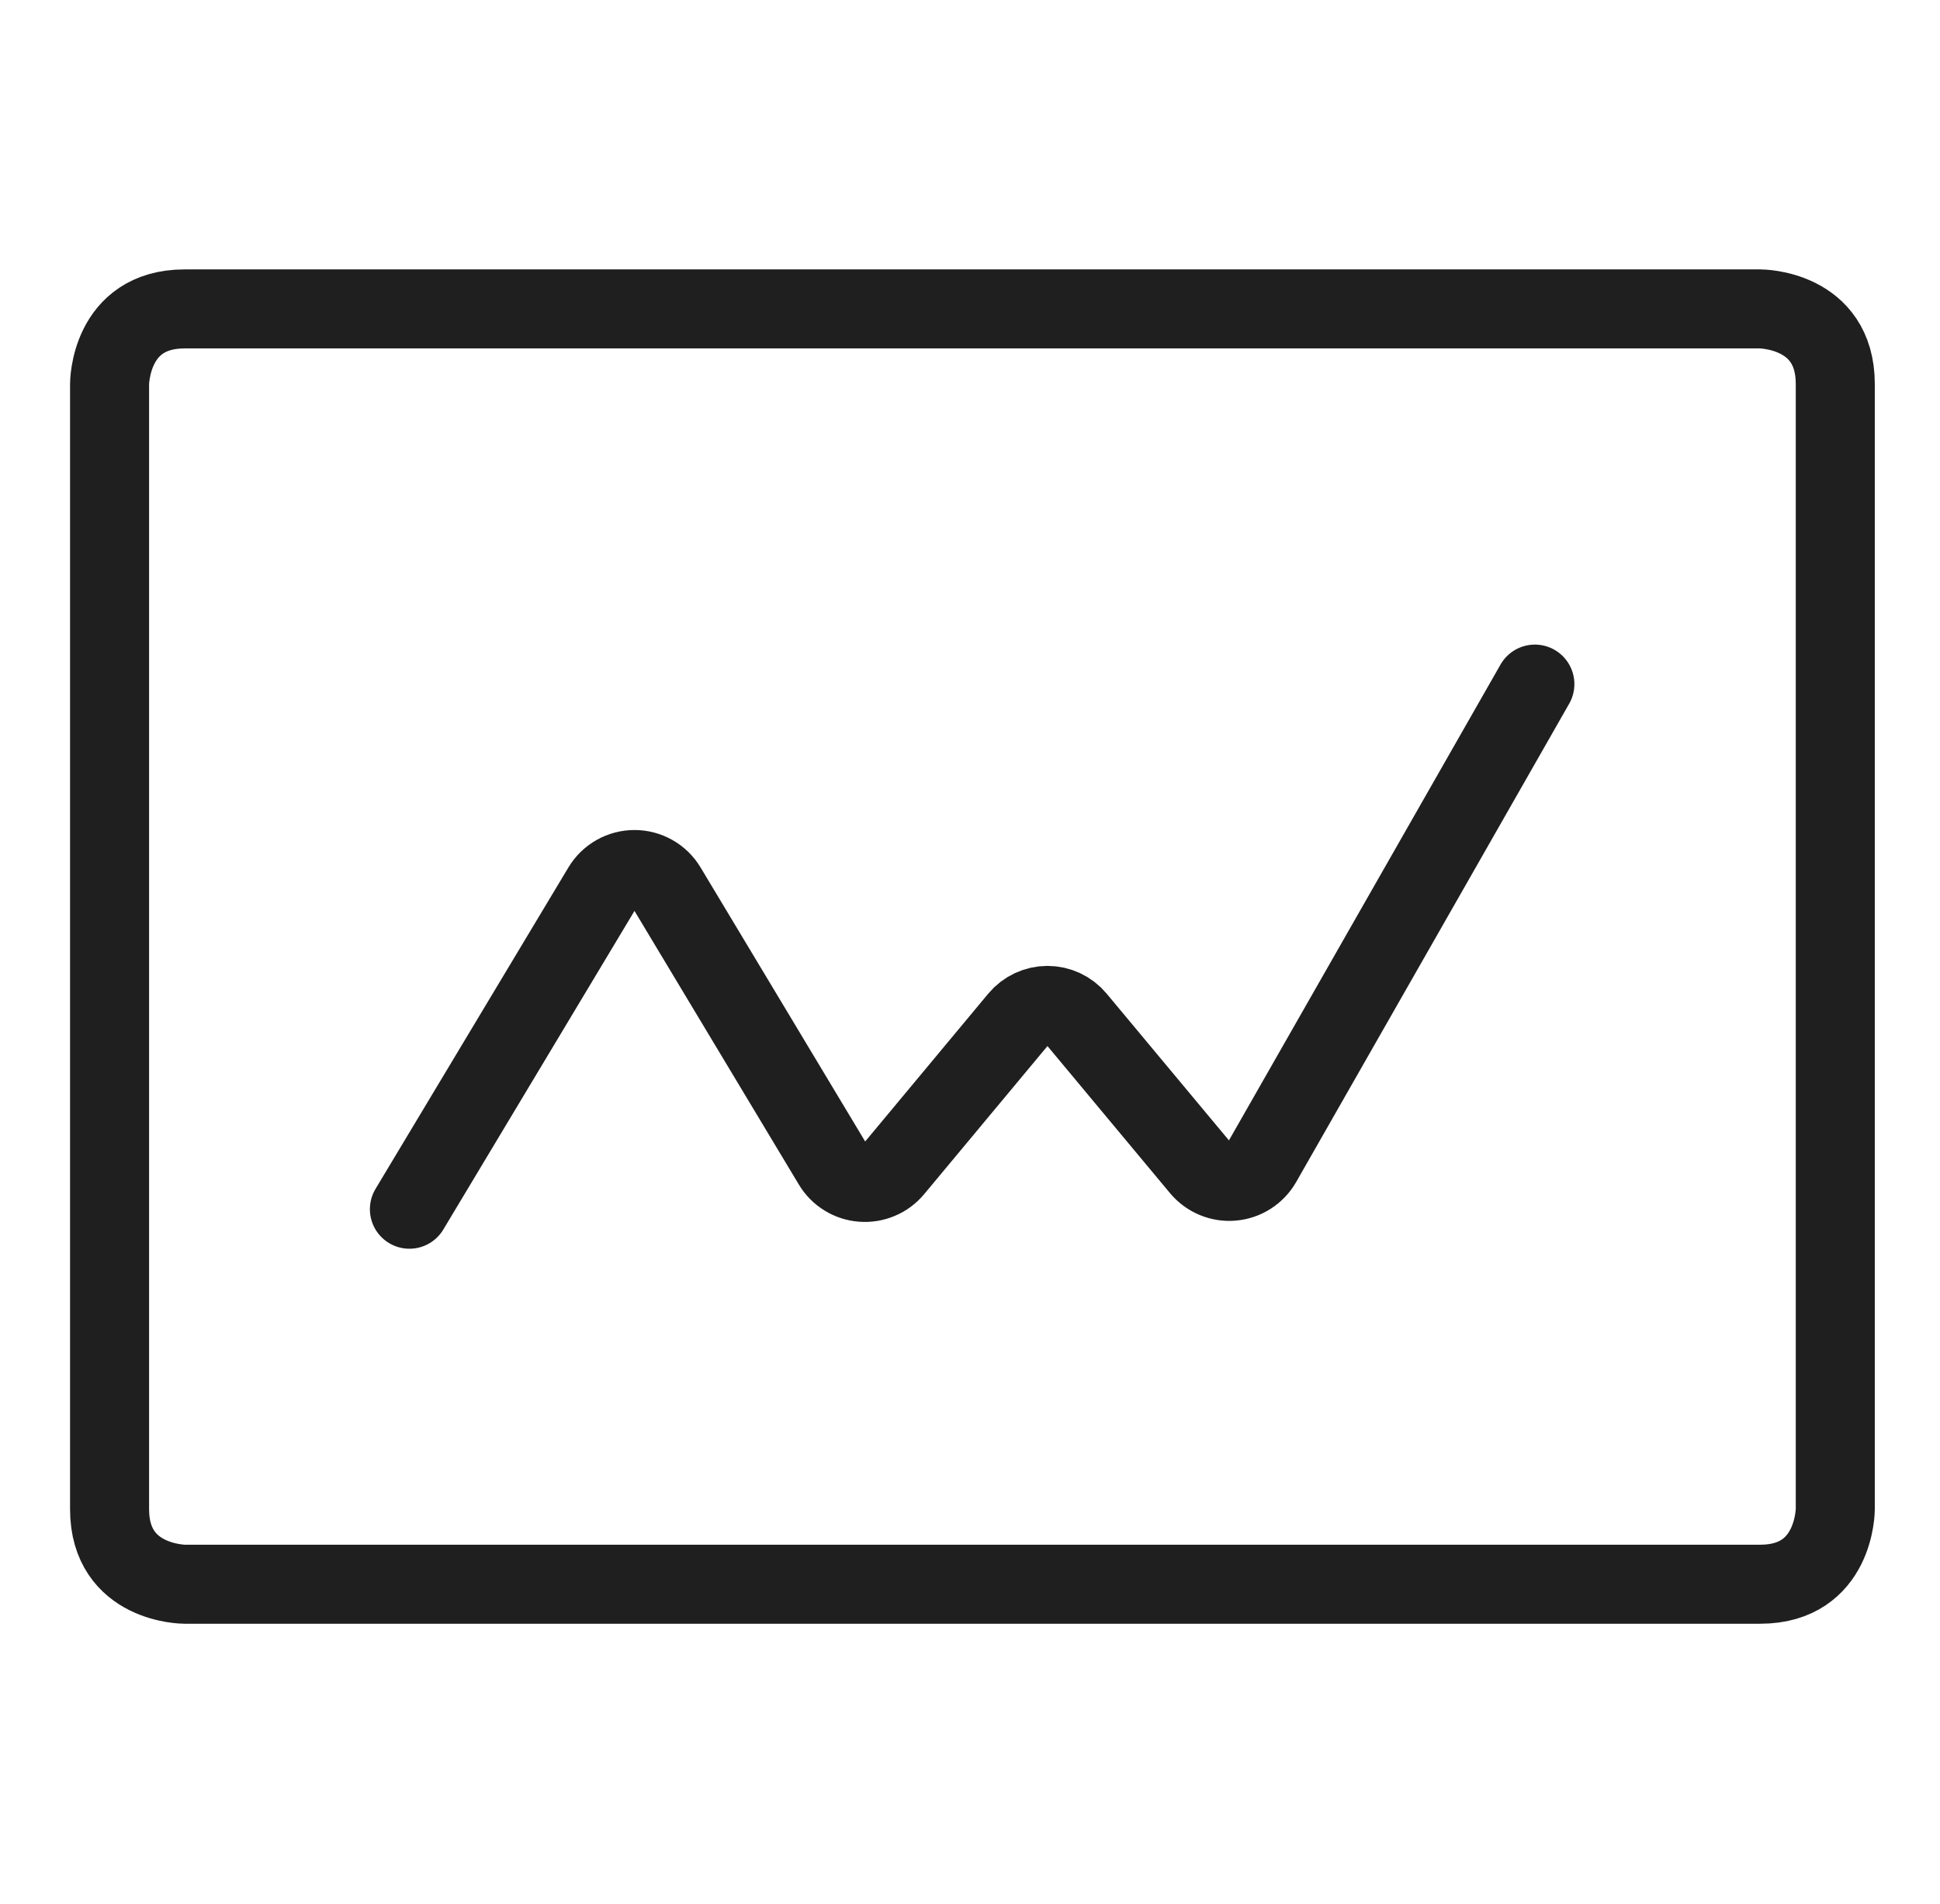 <svg width="54" height="53" viewBox="0 0 54 53" fill="none" xmlns="http://www.w3.org/2000/svg">
<path d="M5.138 8.6H48.996C48.996 8.6 51.085 8.6 51.085 10.688V42.015C51.085 42.015 51.085 44.104 48.996 44.104H5.138C5.138 44.104 3.05 44.104 3.05 42.015V10.688C3.05 10.688 3.05 8.6 5.138 8.6Z" stroke="#1F1F1F" stroke-width="2.2" stroke-linecap="round" stroke-linejoin="round"/>
<path d="M11.396 33.664L16.765 24.715C16.858 24.56 16.989 24.432 17.146 24.343C17.303 24.254 17.48 24.207 17.661 24.207C17.841 24.207 18.019 24.254 18.176 24.343C18.333 24.432 18.464 24.56 18.557 24.715L23.179 32.411C23.264 32.554 23.383 32.675 23.525 32.762C23.667 32.85 23.827 32.903 23.994 32.915C24.16 32.928 24.327 32.901 24.48 32.836C24.634 32.772 24.77 32.671 24.877 32.543L28.354 28.366C28.452 28.248 28.575 28.154 28.713 28.089C28.852 28.024 29.003 27.99 29.156 27.99C29.309 27.99 29.46 28.024 29.599 28.089C29.737 28.154 29.86 28.248 29.958 28.366L33.414 32.514C33.522 32.643 33.66 32.744 33.815 32.809C33.971 32.874 34.14 32.9 34.308 32.885C34.476 32.87 34.637 32.815 34.779 32.724C34.921 32.633 35.039 32.509 35.123 32.363L42.723 19.045" stroke="#1F1F1F" stroke-width="2.2" stroke-linecap="round" stroke-linejoin="round"/>
</svg>
